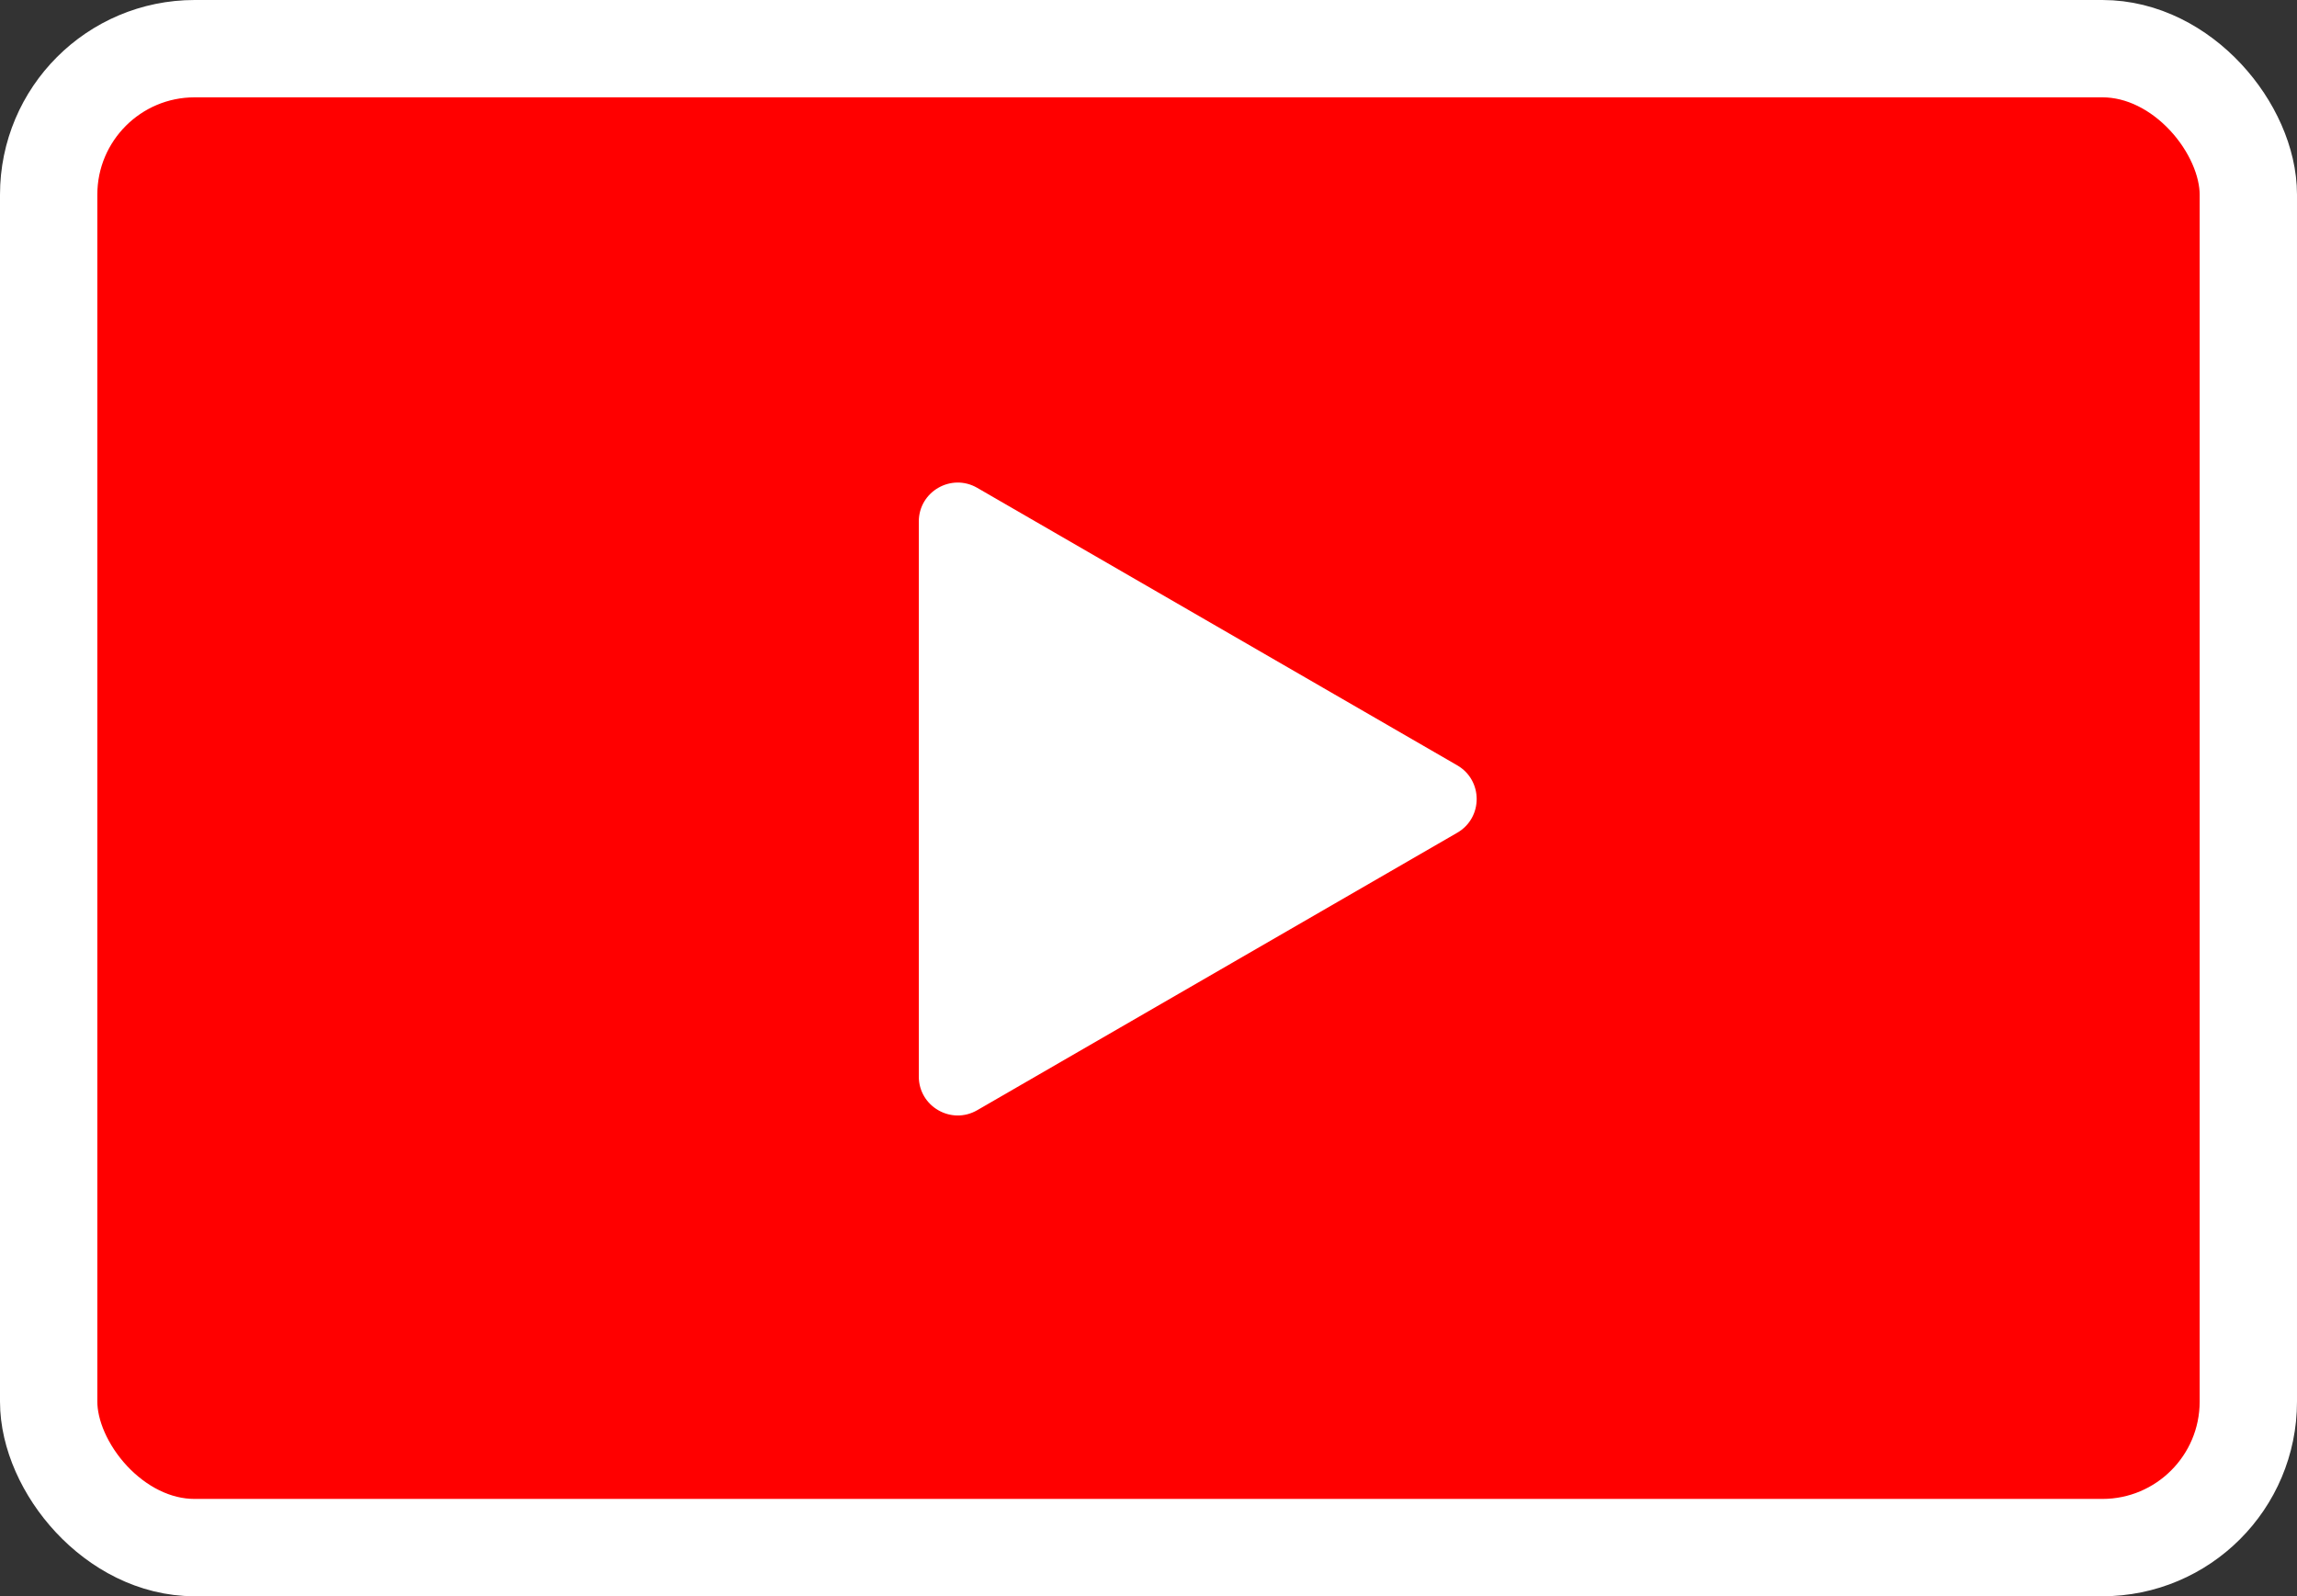 <svg width="118" height="82" viewBox="0 0 118 82" fill="none" xmlns="http://www.w3.org/2000/svg">
  <rect x="0" y="0" width="118" height="82" fill="#333333" stroke="none"/>
  <rect x="2.5" y="2.5" width="113" height="77" rx="7.5" fill="#FF0000" />
  <rect x="2.5" y="2.5" width="113" height="77" rx="7.5" stroke="white" stroke-width="5" />
  <path fill-rule="evenodd" clip-rule="evenodd" d="M47.2 55.3C47.2 56.84 48.868 57.802 50.201 57.031L74.86 42.778C76.192 42.008 76.192 40.085 74.86 39.315L50.201 25.06C48.868 24.289 47.2 25.251 47.2 26.791V55.3Z" fill="white" />
</svg>